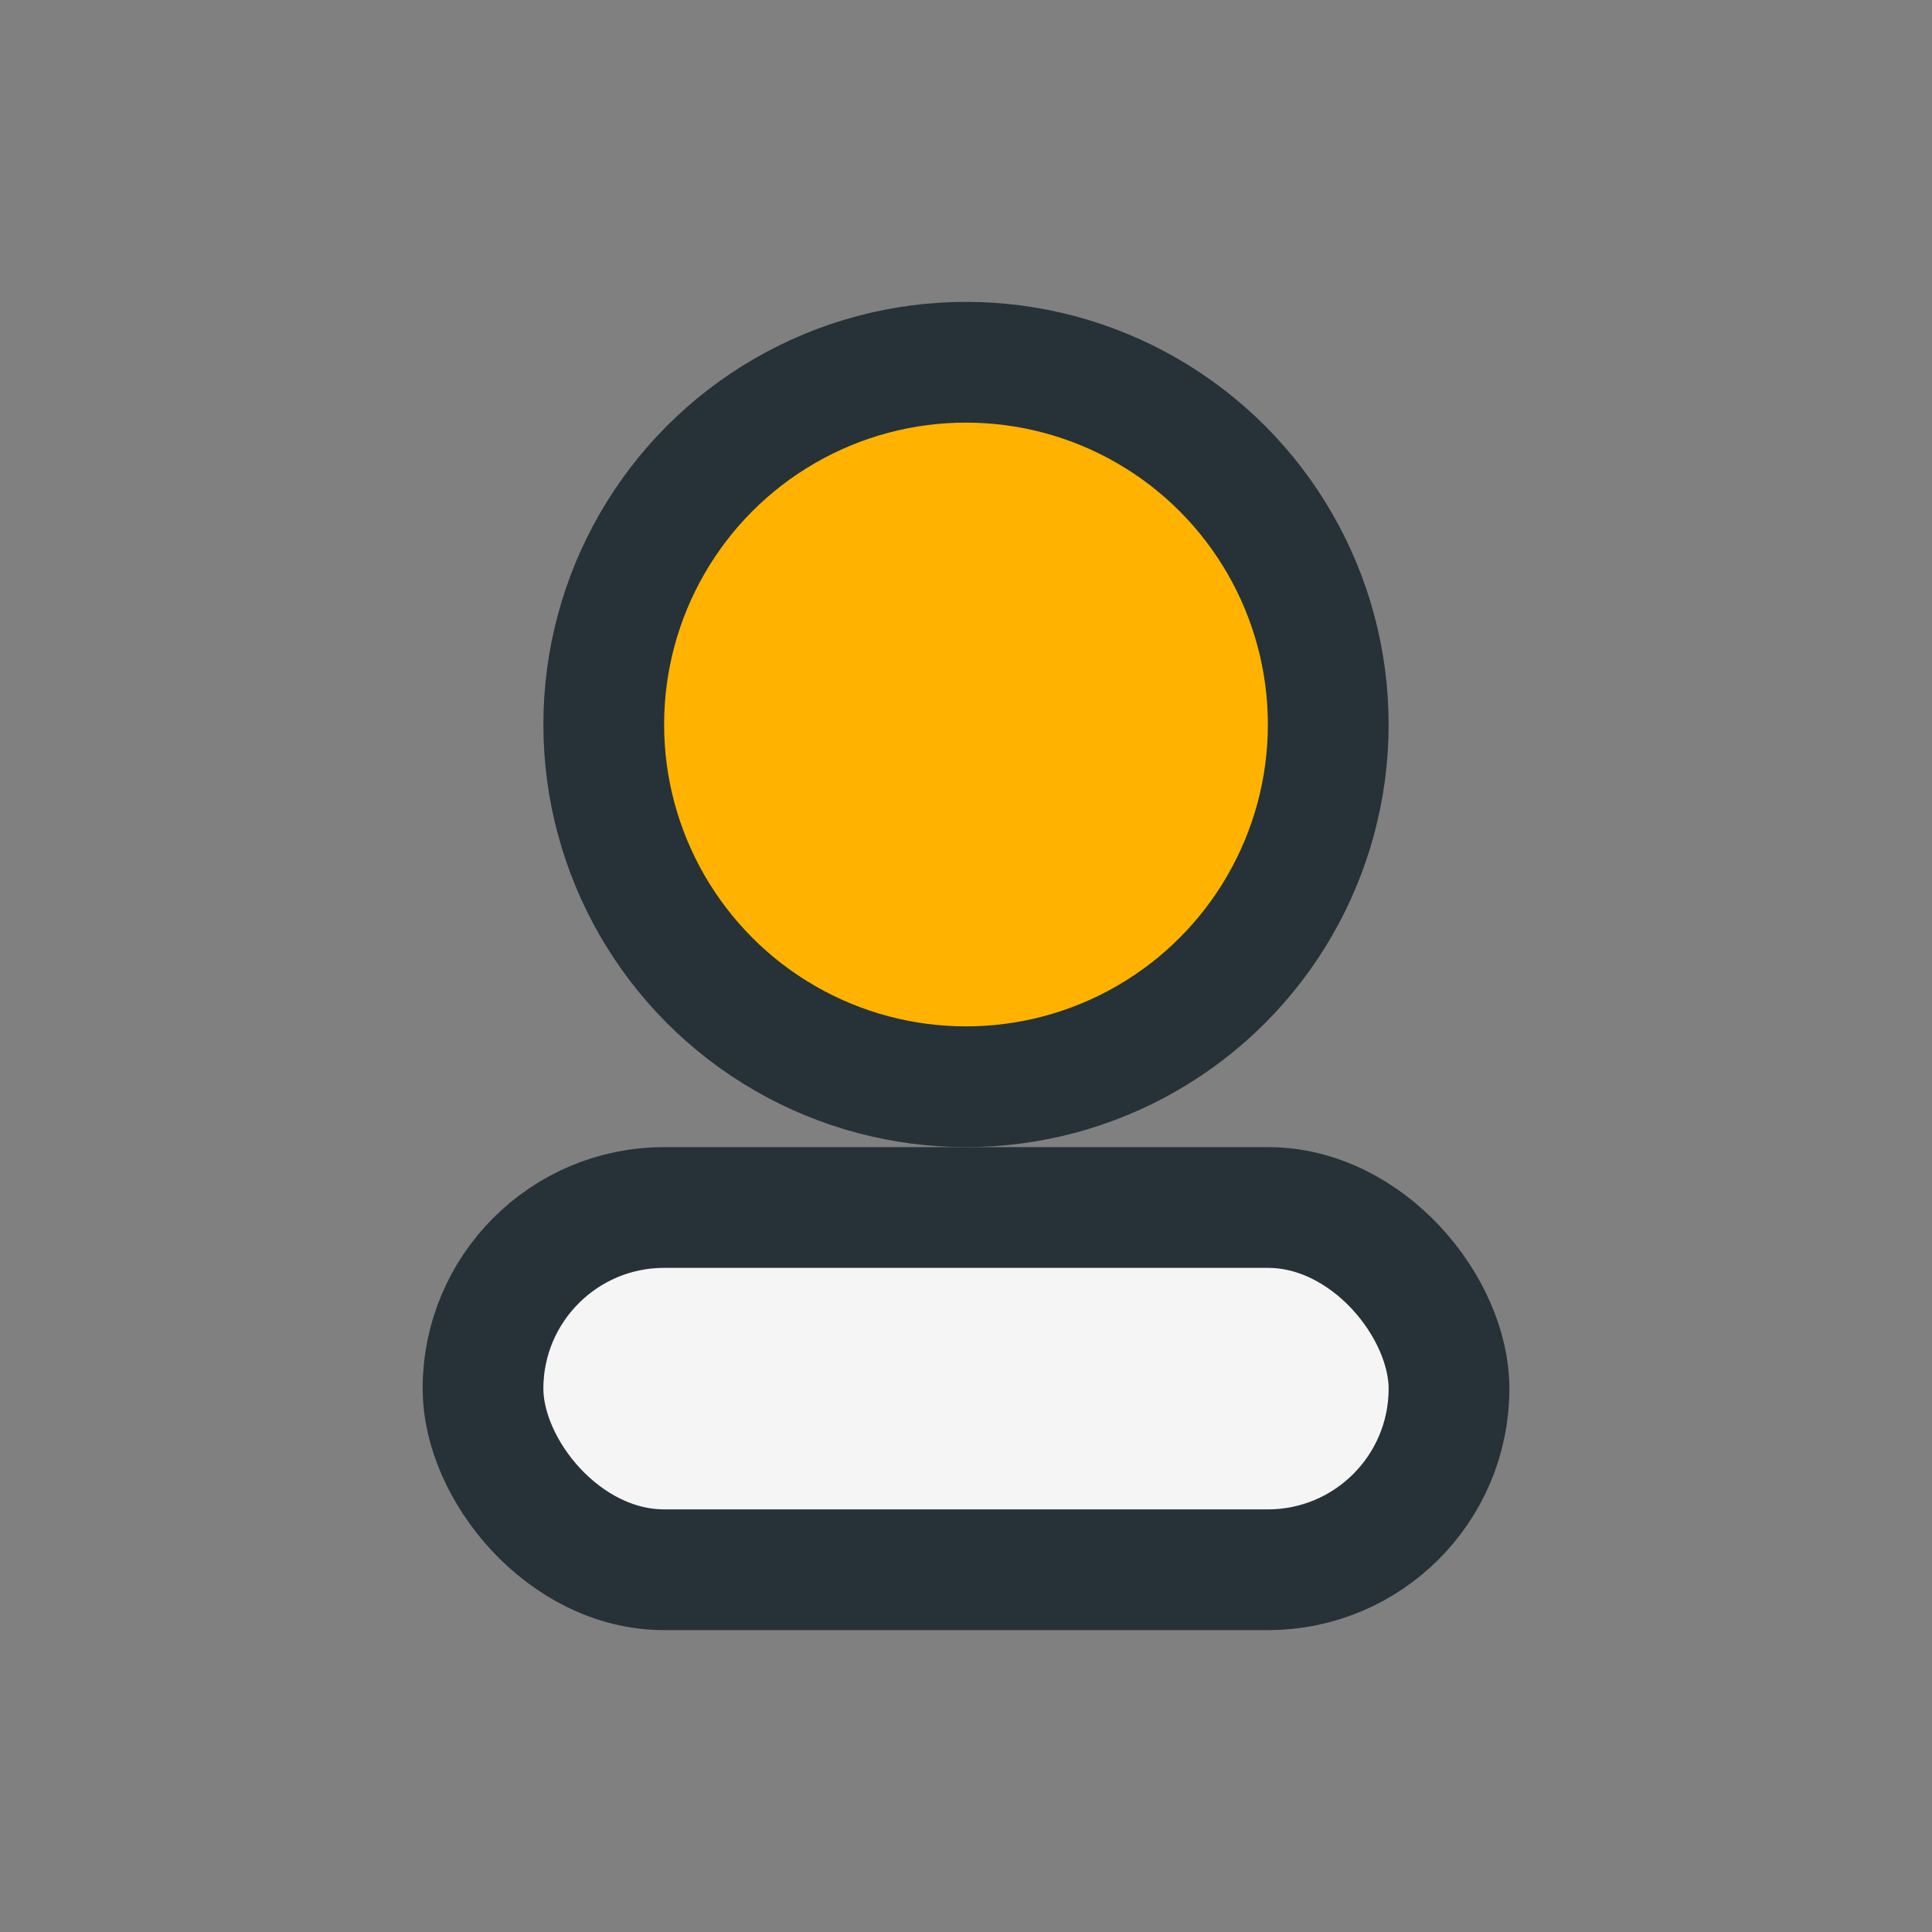 <?xml version="1.0" encoding="UTF-8"?>
<svg xmlns="http://www.w3.org/2000/svg" width="32" height="32" viewBox="0 0 32 32"><rect x="0" y="0" width="32" height="32" fill="#808080" stroke="none"/><circle cx="16" cy="12" r="6" fill="#FFB300" stroke="#263238" stroke-width="2"/><rect x="8" y="20" width="16" height="6" rx="3" fill="#F5F5F5" stroke="#263238" stroke-width="2"/></svg>